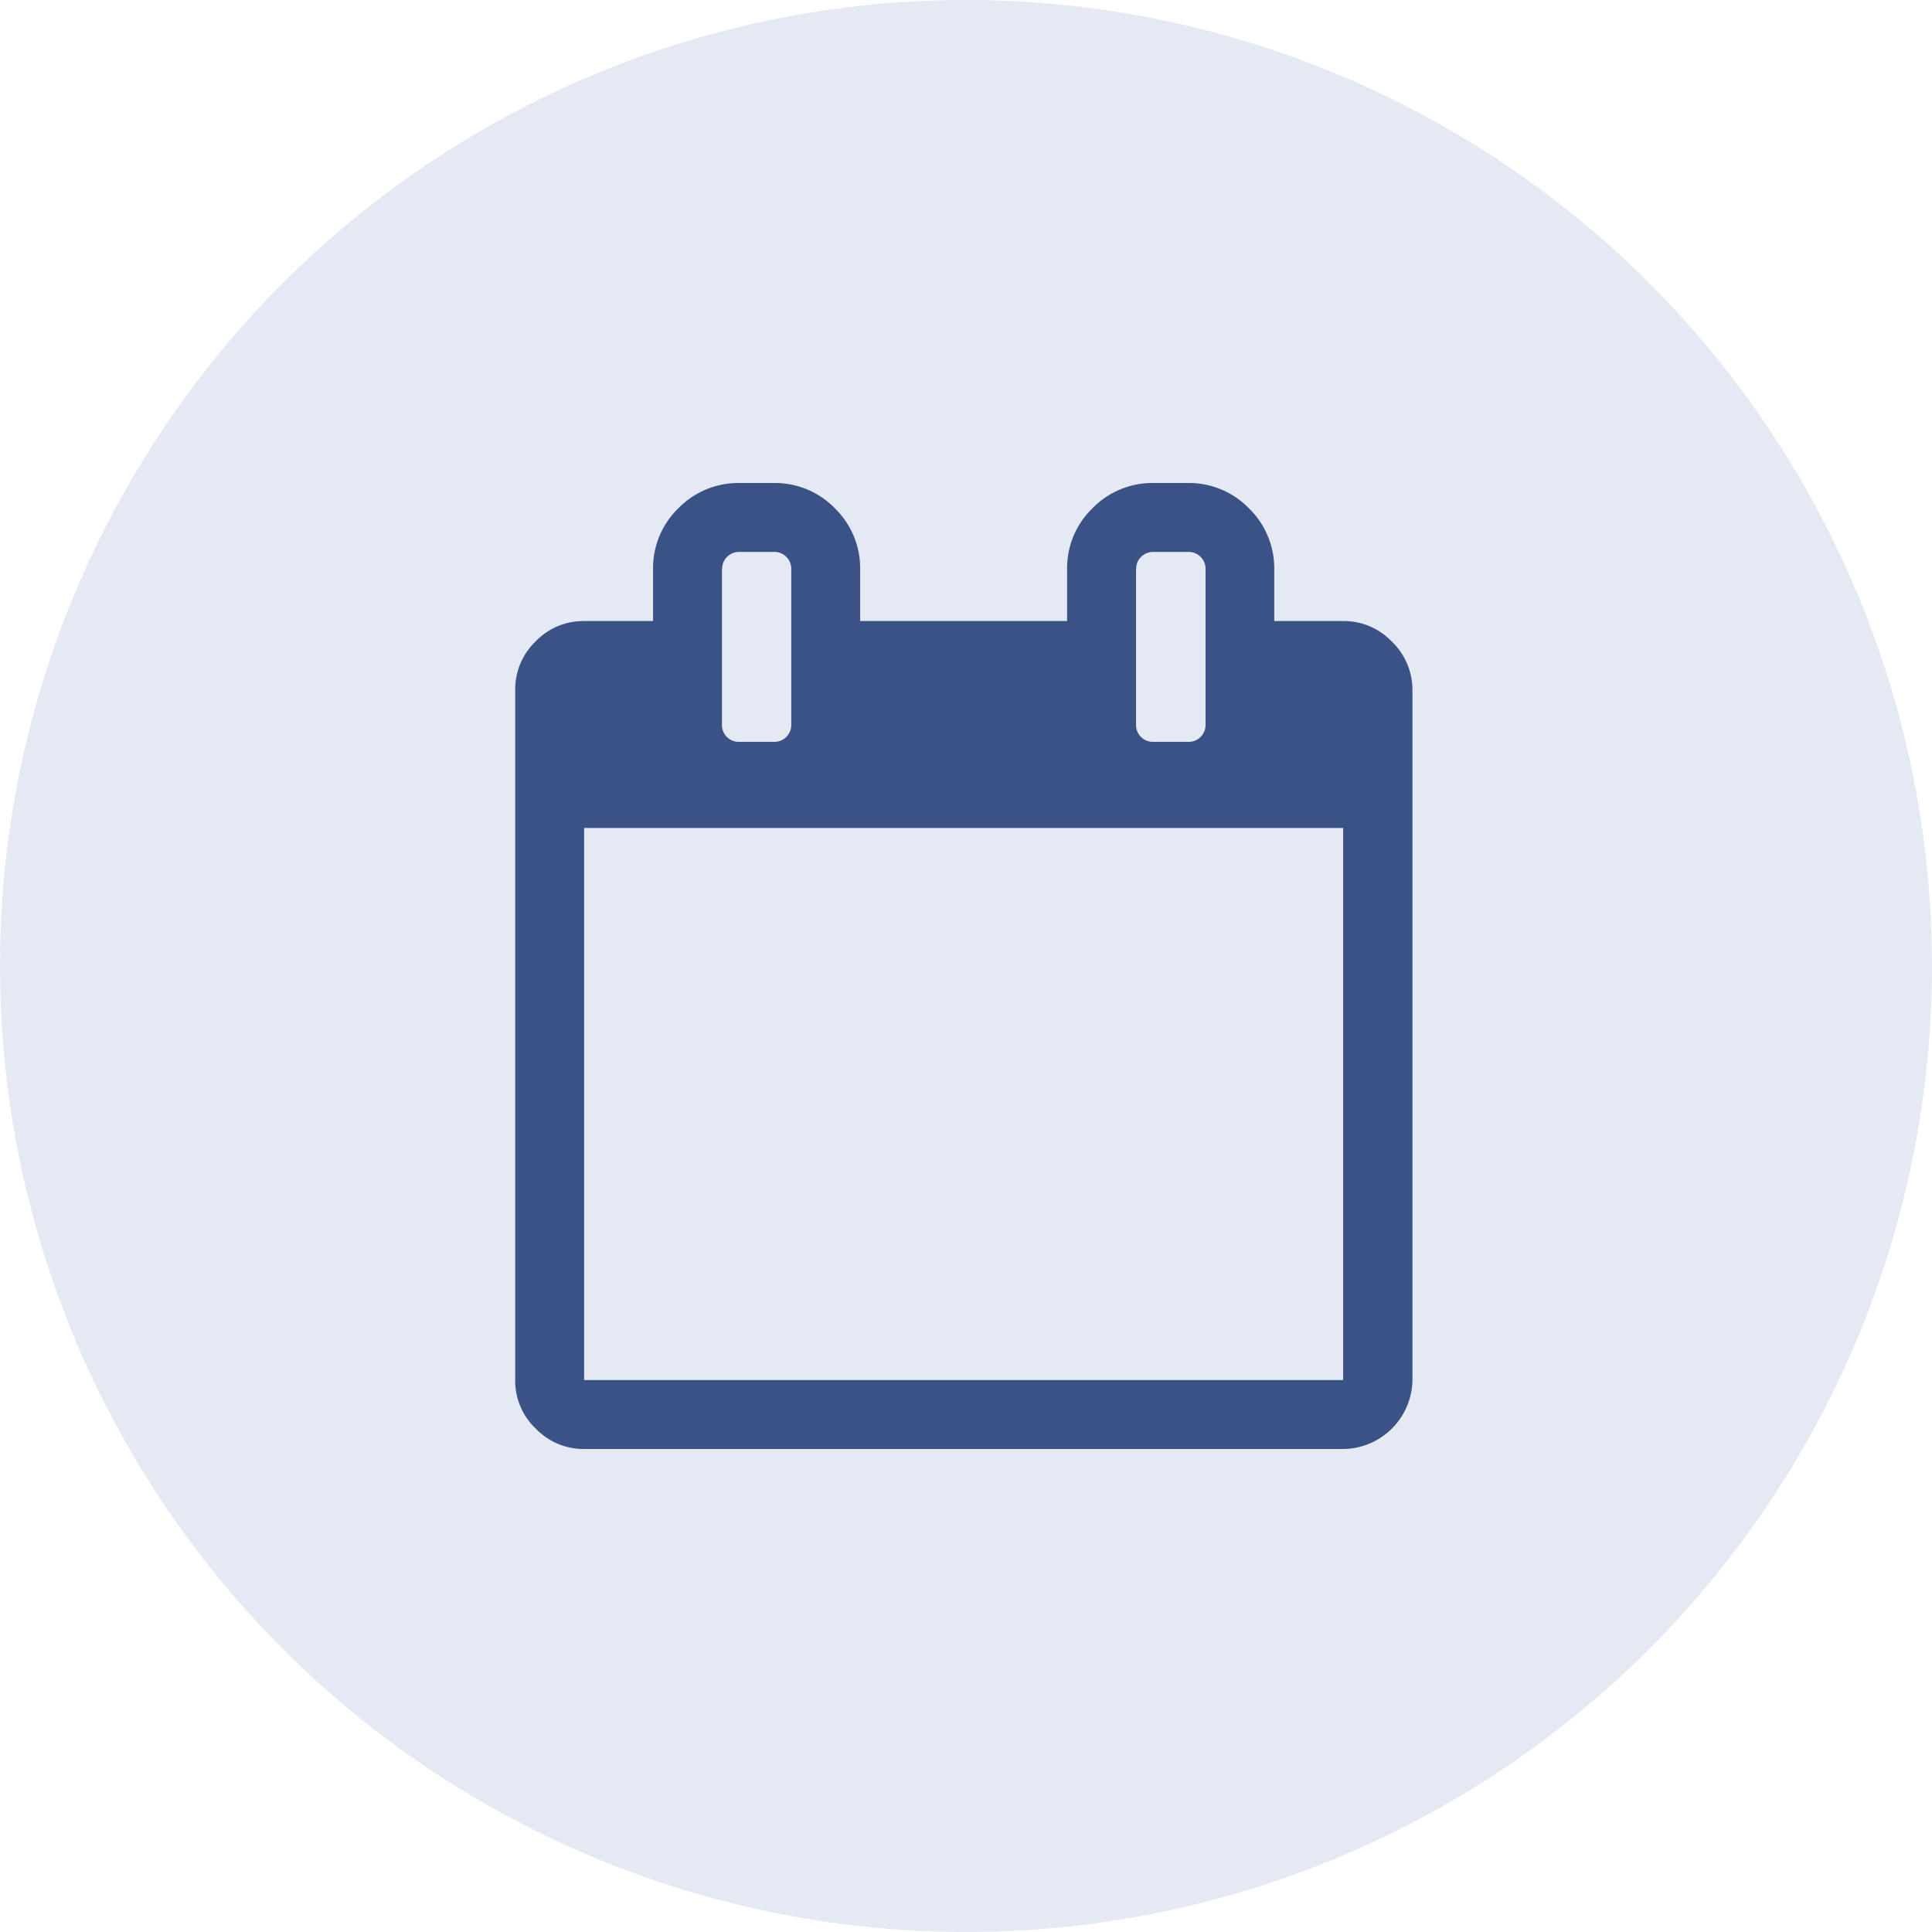 <svg xmlns="http://www.w3.org/2000/svg" viewBox="0 0 60 60">
  <defs>
    <style>
      .cls-1 {
        fill: #e5e9f4;
      }

      .cls-2 {
        fill: #3b5287;
      }
    </style>
  </defs>
  <g id="Icon_-_Events" data-name="Icon - Events" transform="translate(-1328 -2840)">
    <circle id="Ellipse_4" data-name="Ellipse 4" class="cls-1" cx="30" cy="30" r="30" transform="translate(1328 2840)"/>
    <g id="Icon_-_Date" data-name="Icon - Date" transform="translate(1344 2855)">
      <path id="Path_11" data-name="Path 11" class="cls-2" d="M27.22,4.92a2.061,2.061,0,0,0-1.507-.633h-2.14V2.68A2.6,2.6,0,0,0,22.787.786,2.6,2.6,0,0,0,20.893,0H19.82a2.6,2.6,0,0,0-1.894.786A2.586,2.586,0,0,0,17.14,2.68V4.287H10.713V2.68A2.6,2.6,0,0,0,9.928.786,2.586,2.586,0,0,0,8.034,0H6.961A2.6,2.6,0,0,0,5.066.786,2.586,2.586,0,0,0,4.281,2.68V4.287H2.14A2.061,2.061,0,0,0,.633,4.92,2.071,2.071,0,0,0,0,6.427V27.86a2.045,2.045,0,0,0,.639,1.507A2.061,2.061,0,0,0,2.146,30H25.719a2.173,2.173,0,0,0,2.146-2.14V6.427A2.083,2.083,0,0,0,27.22,4.92ZM19.287,2.68a.5.5,0,0,1,.152-.387.526.526,0,0,1,.387-.152H20.9a.522.522,0,0,1,.539.539V7.5a.522.522,0,0,1-.539.539H19.82a.522.522,0,0,1-.539-.539V2.68Zm-12.86,0a.522.522,0,0,1,.539-.539H8.034a.522.522,0,0,1,.539.539V7.5a.522.522,0,0,1-.539.539H6.961A.522.522,0,0,1,6.421,7.5V2.68ZM25.713,27.86H2.14V10.713H25.713Z" transform="translate(0 0)"/>
    </g>
  </g>
</svg>
